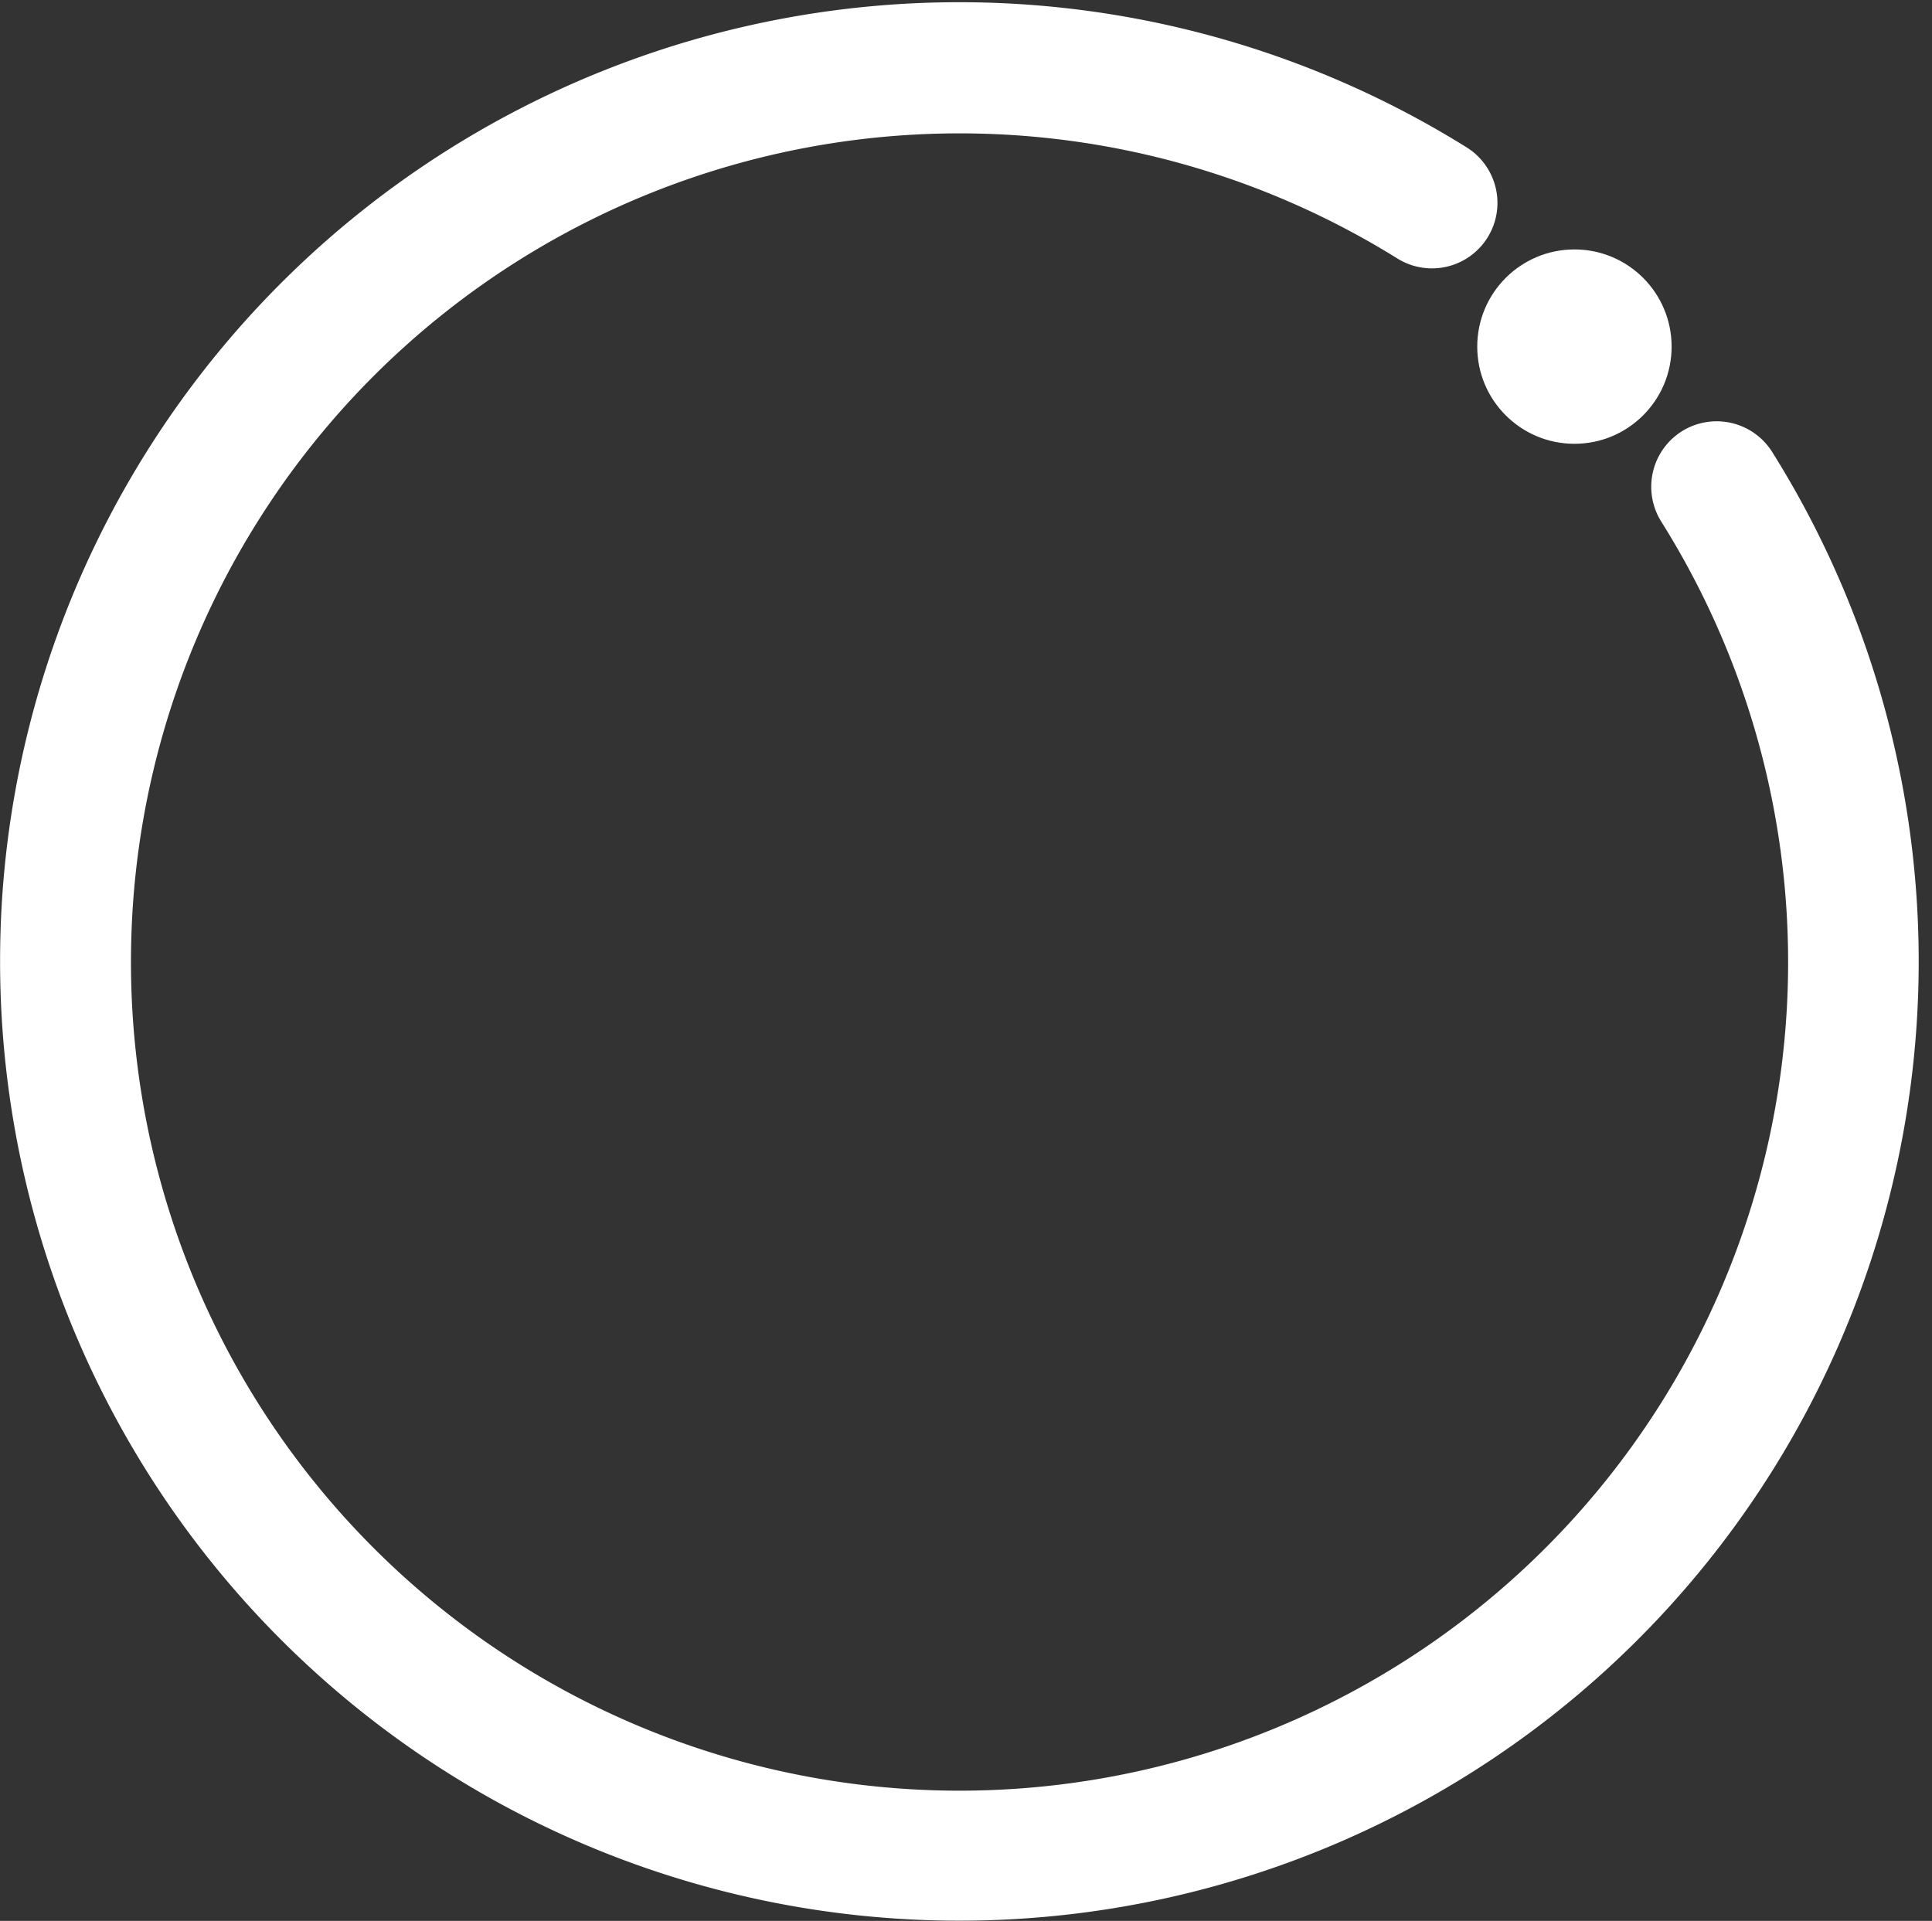 <svg xmlns="http://www.w3.org/2000/svg" xmlns:xlink="http://www.w3.org/1999/xlink" width="49.698" height="49.417" viewBox="0 0 49.698 49.417"><rect x="0" y="0" width="49.698" height="49.417" fill="#333333" stroke="none"/><defs><clipPath id="a"><path d="M277.5,122h49.7v49.417H277.5Zm0,0" transform="translate(-277.5 -122)" fill="#fff"/></clipPath></defs><g transform="translate(238 17190.03)"><g transform="translate(-238 -17208)"><g transform="translate(0 17.97)" clip-path="url(#a)"><path d="M320.766,133.143a1.687,1.687,0,0,0-.531,2.323,21.314,21.314,0,1,1-39.364,11.321c0-.408.013-.818.035-1.224a21.314,21.314,0,0,1,32.54-16.866,1.684,1.684,0,0,0,1.783-2.858,24.675,24.675,0,0,0-37.686,19.534c-.026.469-.039.945-.039,1.415a24.677,24.677,0,1,0,45.585-13.113A1.687,1.687,0,0,0,320.766,133.143Zm0,0" transform="translate(-277.502 -122.048)" fill="#fff"/></g><circle cx="2.5" cy="2.5" r="2.5" transform="translate(38 24.387)" fill="#fff"/></g></g></svg>